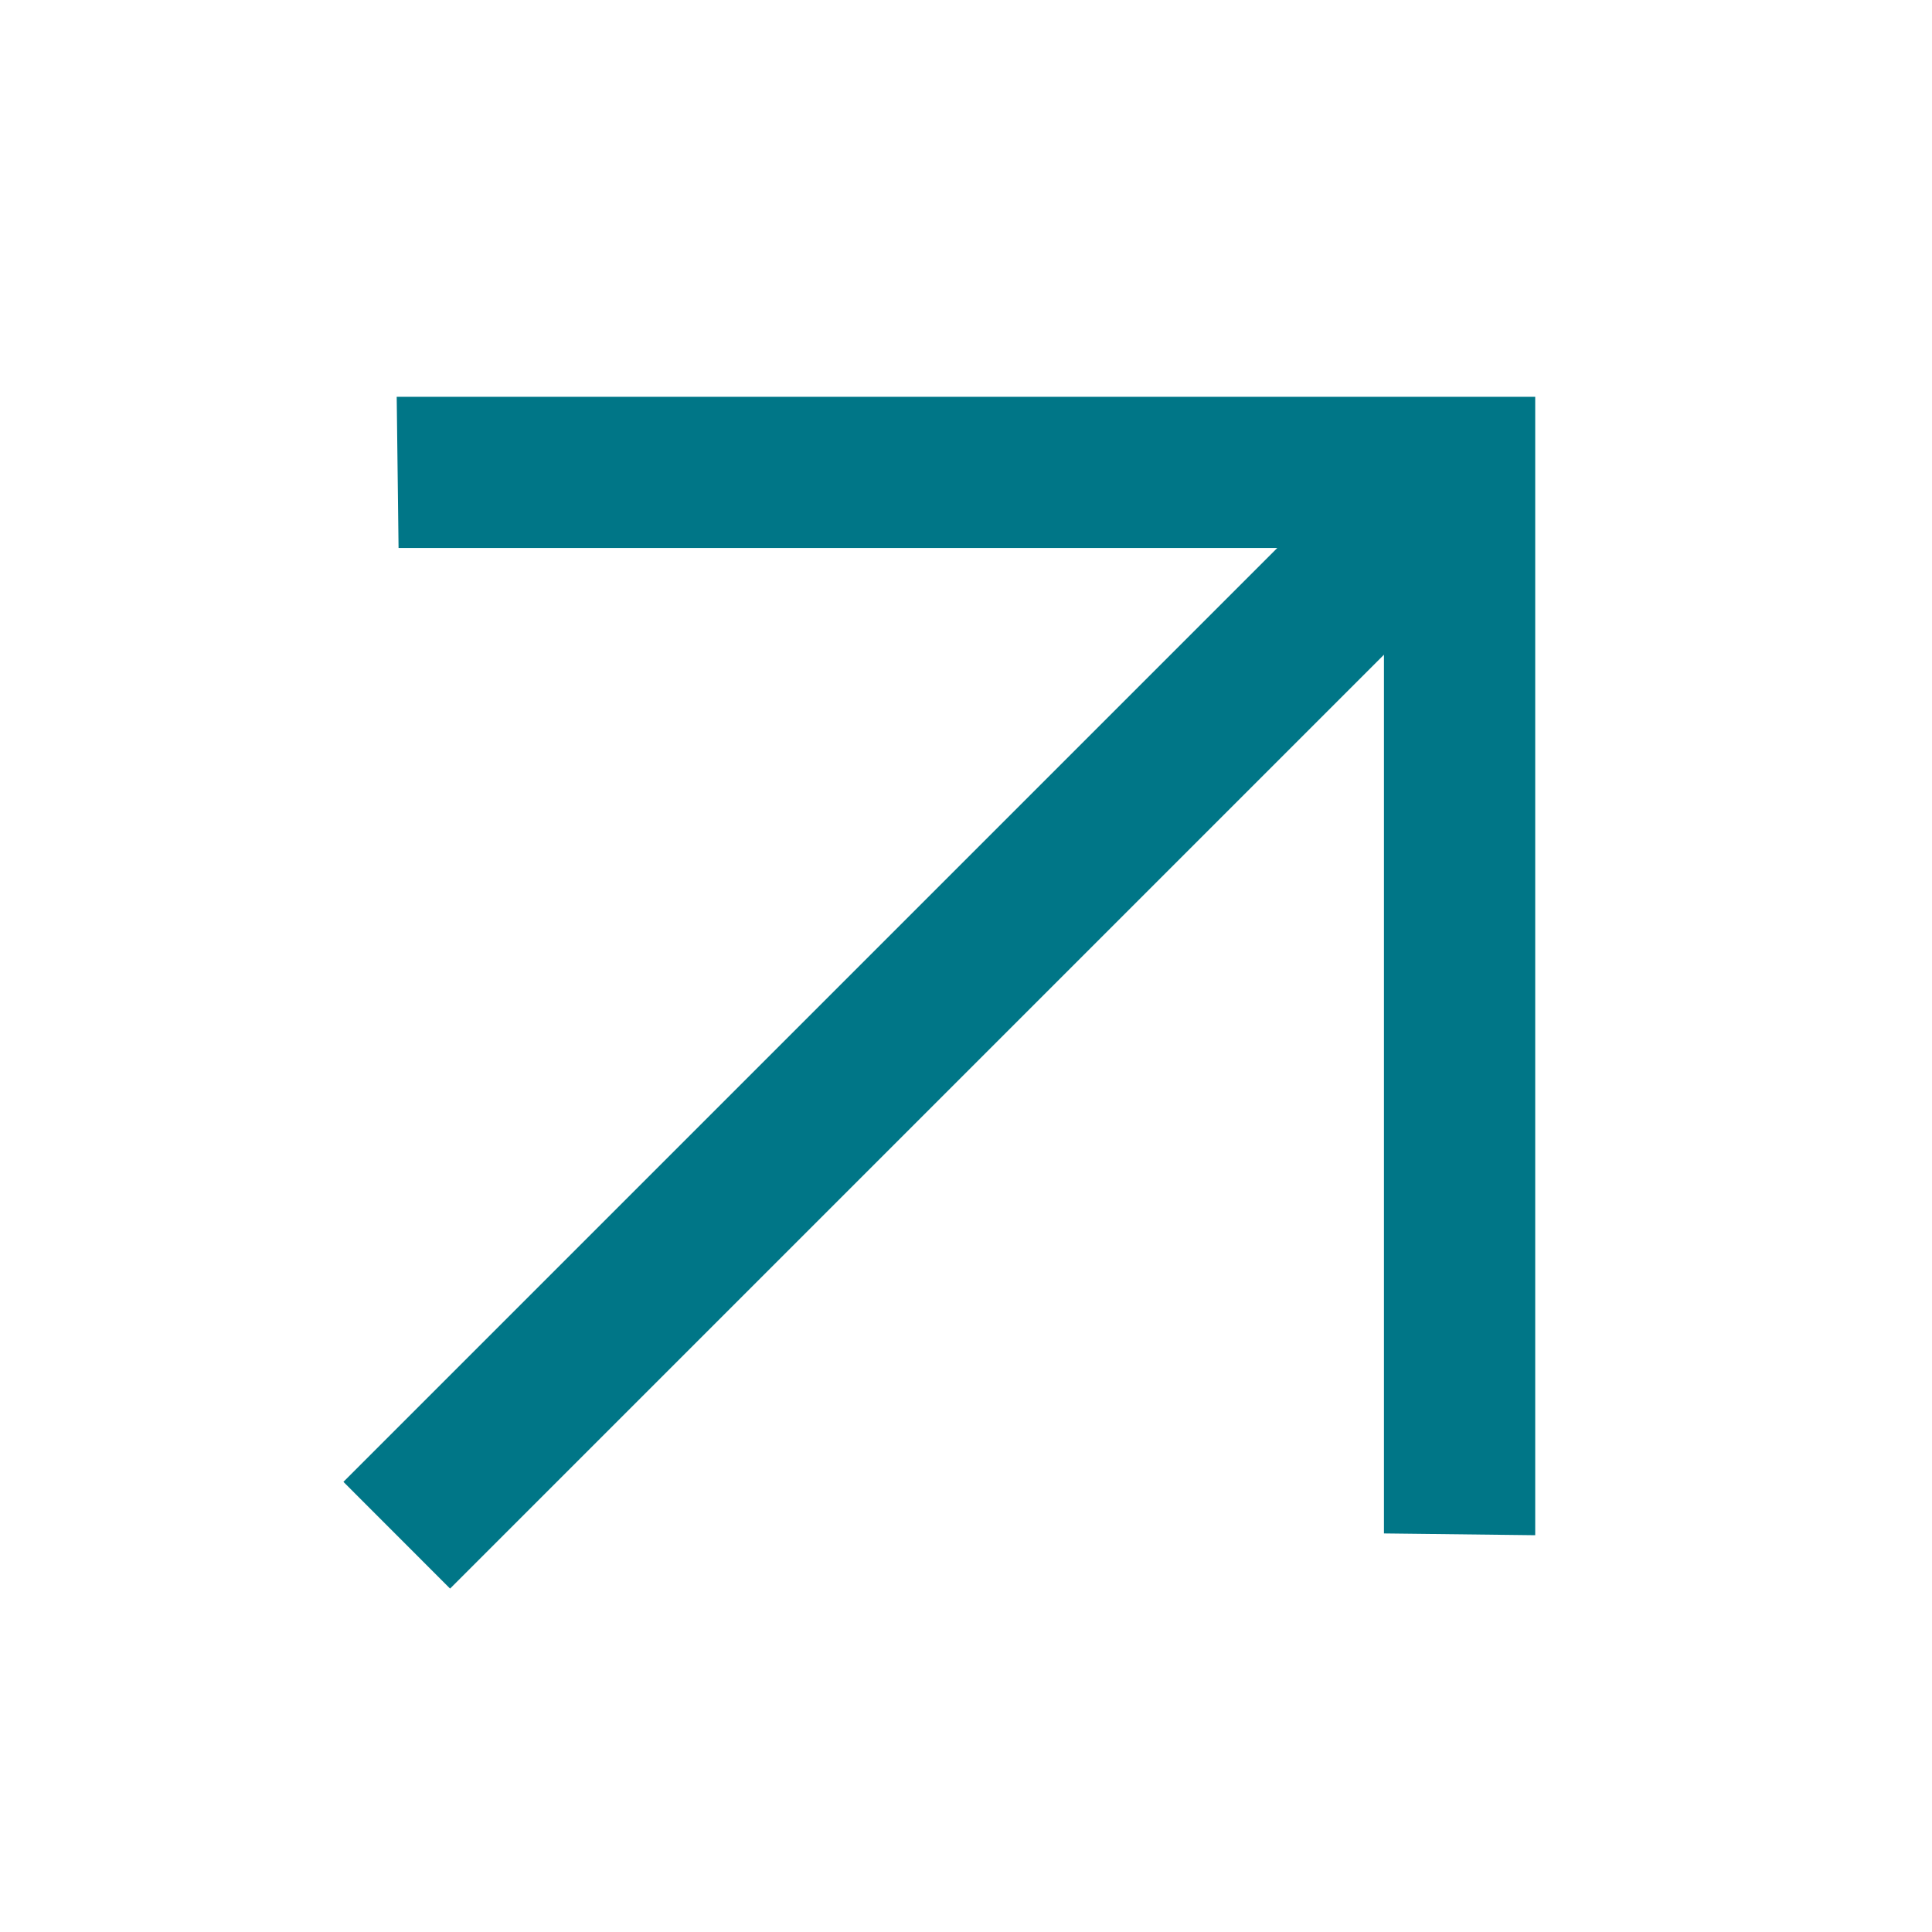 <svg width="24" height="24" viewBox="0 0 24 24" fill="none" xmlns="http://www.w3.org/2000/svg">
<g clip-path="url(#clip0_28790_21)">
<path d="M19.071 19.071L17.192 19.049V8.133L5.591 19.734L4.266 18.408L15.867 6.807L4.951 6.807L4.928 4.929H19.071V19.071Z" fill="#007687"/>
</g>
<defs>
<clipPath id="clip0_28790_21">
<rect width="24" height="24" fill="white"/>
</clipPath>
</defs>
</svg>

